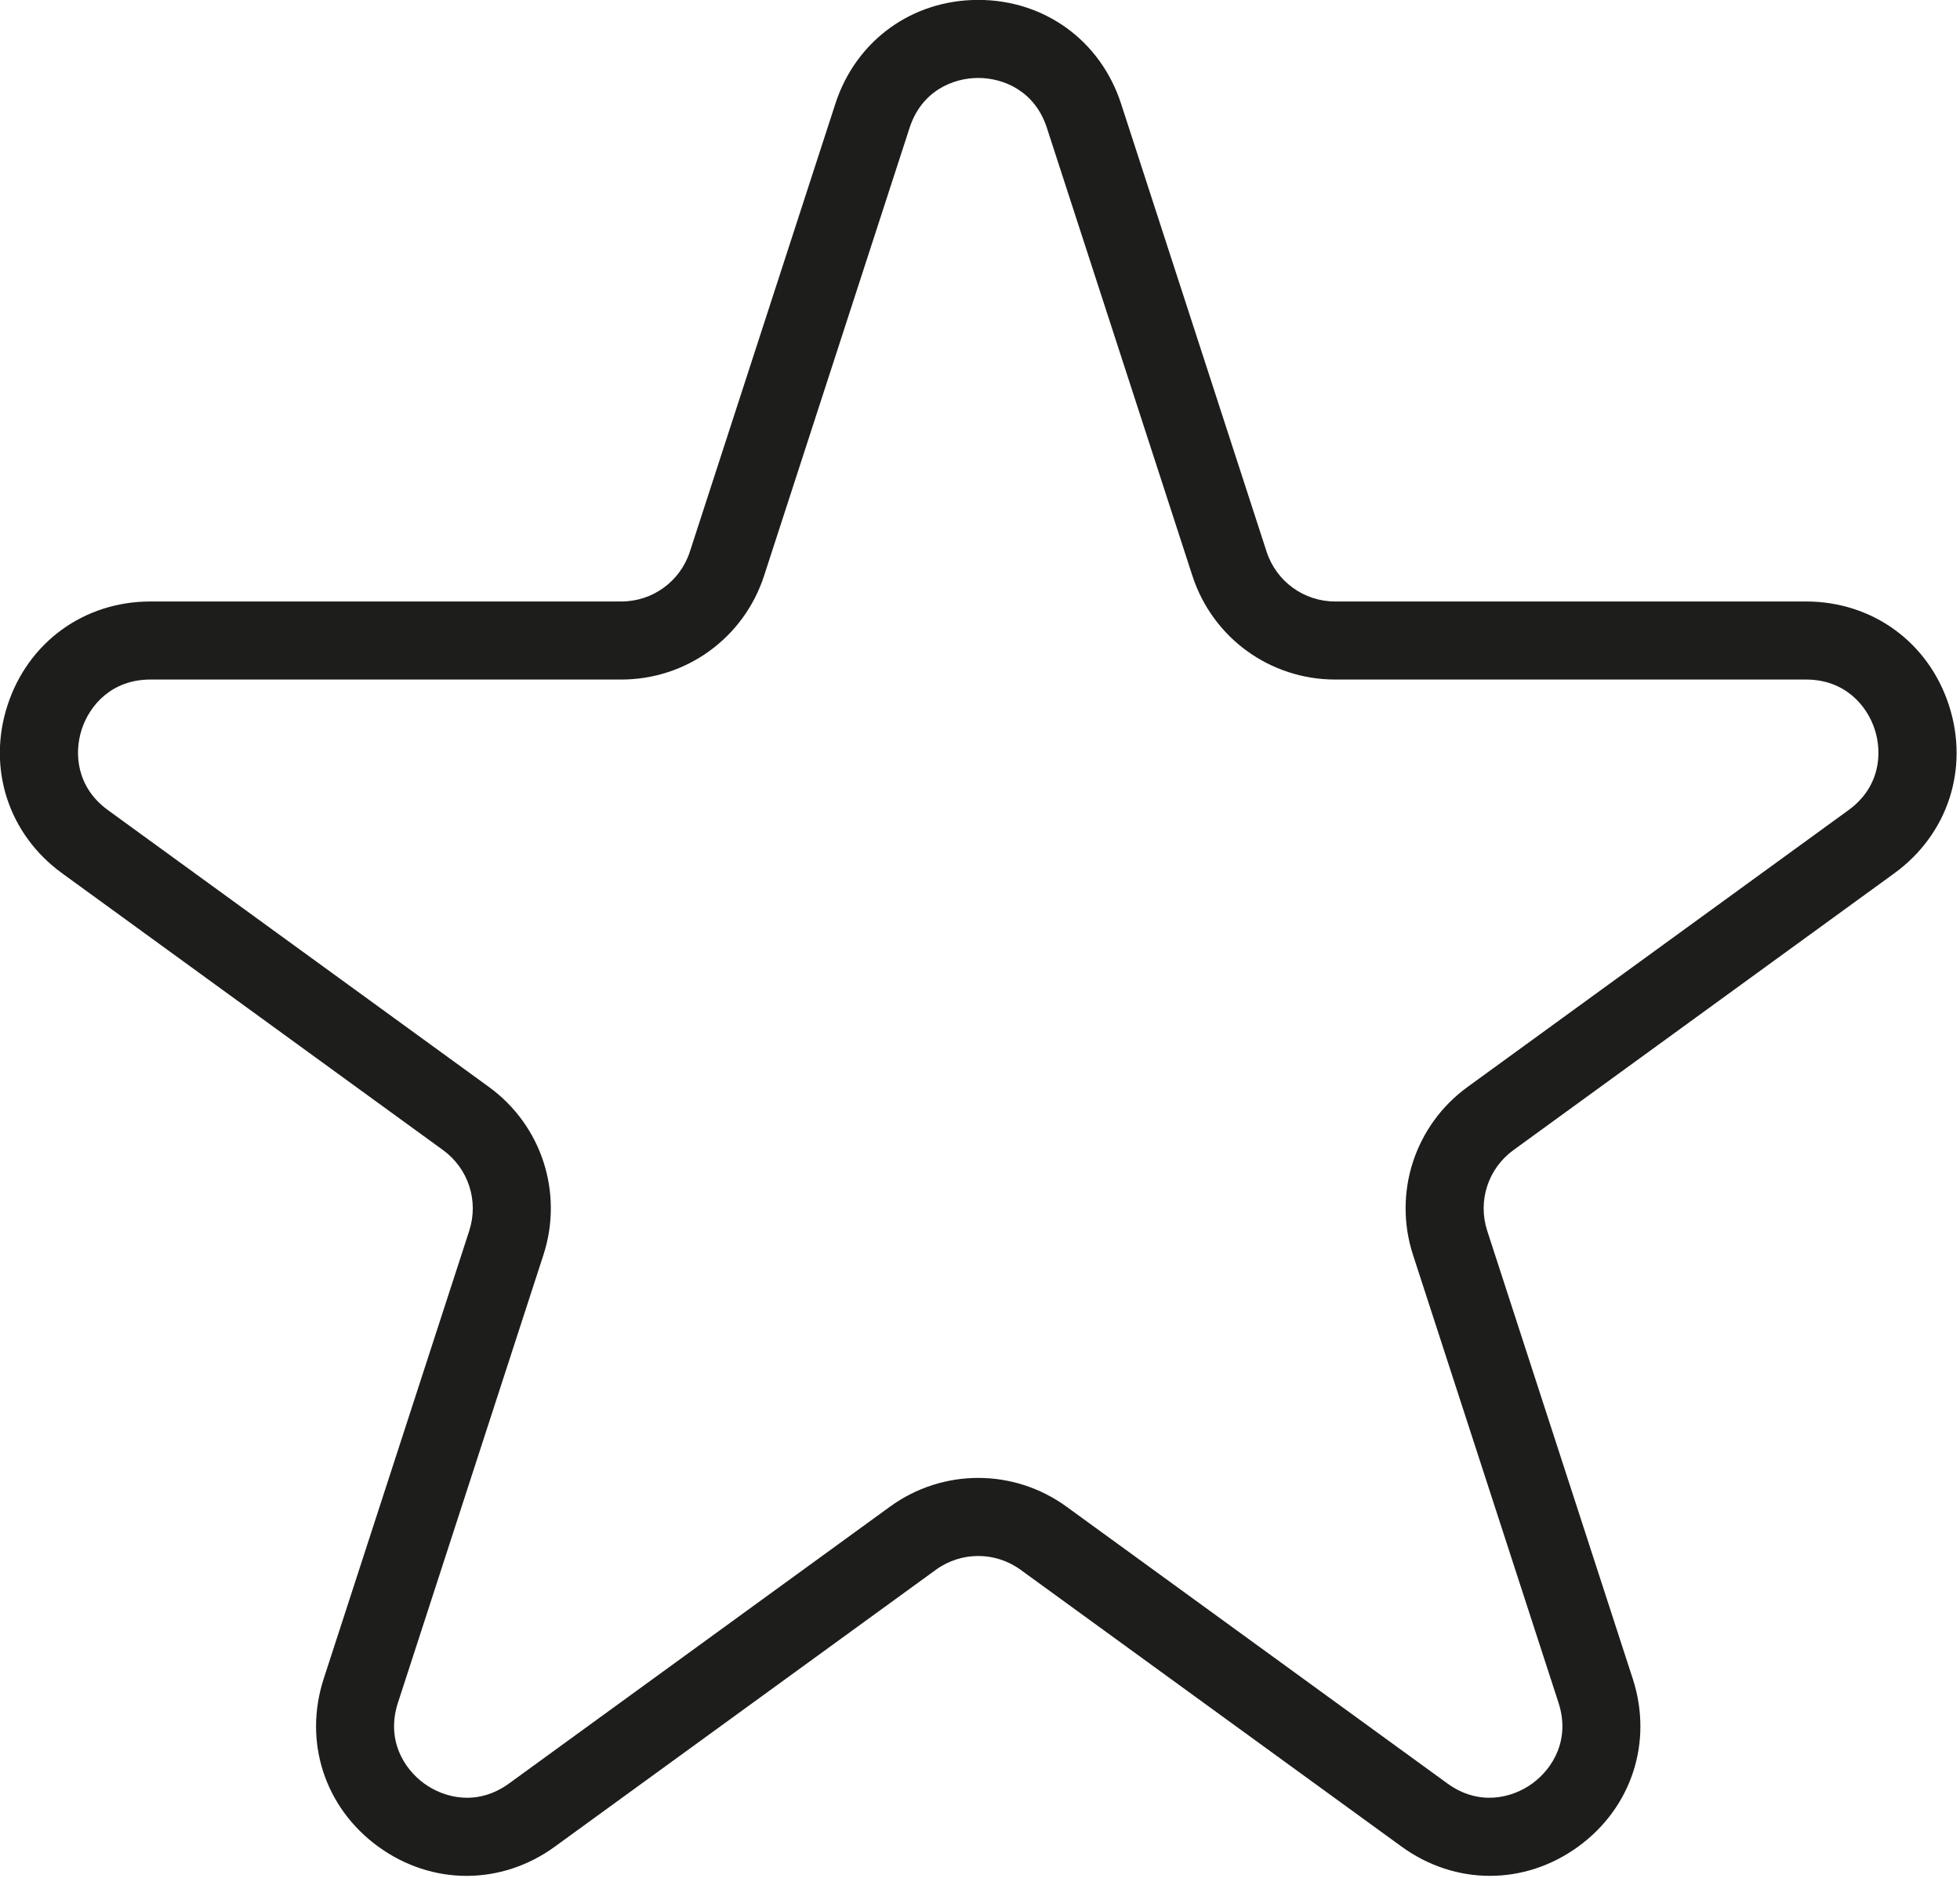 <?xml version="1.0" encoding="UTF-8" standalone="no"?>
<svg xmlns="http://www.w3.org/2000/svg" xmlns:xlink="http://www.w3.org/1999/xlink" xmlns:serif="http://www.serif.com/" width="100%" height="100%" viewBox="0 0 476 456" version="1.1" xml:space="preserve" style="fill-rule:evenodd;clip-rule:evenodd;stroke-linejoin:round;stroke-miterlimit:1.414;">
    <g transform="matrix(4.167,0,0,4.167,448.926,261.123)">
        <g id="Layer-1" serif:id="Layer 1">
            <path d="M0,-15.458L-22.201,0.672C-25.279,2.908 -26.557,6.842 -25.382,10.46L-16.901,36.559C-16.205,38.702 -17.234,40.394 -18.43,41.262C-19.625,42.13 -21.552,42.586 -23.375,41.262L-45.576,25.131C-48.654,22.897 -52.79,22.896 -55.867,25.132L-78.068,41.262C-79.892,42.586 -81.818,42.13 -83.013,41.262C-84.208,40.394 -85.238,38.702 -84.542,36.559L-76.062,10.46C-74.886,6.842 -76.164,2.908 -79.241,0.672L-101.443,-15.458C-103.266,-16.782 -103.428,-18.756 -102.971,-20.161C-102.514,-21.566 -101.224,-23.067 -98.97,-23.067L-71.528,-23.067C-67.724,-23.067 -64.377,-25.499 -63.202,-29.116L-54.722,-55.216C-54.026,-57.359 -52.199,-58.122 -50.721,-58.122C-49.244,-58.122 -47.417,-57.359 -46.721,-55.216L-38.241,-29.116C-37.065,-25.498 -33.719,-23.067 -29.915,-23.067L-2.473,-23.067C-0.219,-23.067 1.071,-21.566 1.528,-20.161C1.985,-18.756 1.823,-16.782 0,-15.458M5.853,-21.566C4.659,-25.241 1.391,-27.615 -2.473,-27.615L-29.915,-27.615C-31.743,-27.615 -33.351,-28.783 -33.916,-30.521L-42.396,-56.621C-43.59,-60.296 -46.858,-62.67 -50.721,-62.67C-54.585,-62.67 -57.853,-60.296 -59.047,-56.621L-67.527,-30.521C-68.092,-28.783 -69.7,-27.615 -71.528,-27.615L-98.97,-27.615C-102.834,-27.615 -106.102,-25.241 -107.296,-21.566C-108.49,-17.892 -107.242,-14.05 -104.116,-11.779L-81.914,4.352C-80.436,5.426 -79.821,7.315 -80.386,9.055L-88.867,35.154C-90.061,38.828 -88.812,42.67 -85.687,44.941C-84.124,46.076 -82.333,46.645 -80.541,46.645C-78.75,46.645 -76.958,46.076 -75.396,44.94L-53.194,28.811C-51.715,27.736 -49.728,27.736 -48.249,28.811L-26.047,44.94C-22.922,47.211 -18.883,47.212 -15.756,44.941C-12.631,42.67 -11.382,38.828 -12.576,35.154L-21.057,9.055C-21.622,7.315 -21.007,5.426 -19.528,4.352L2.673,-11.779C5.799,-14.05 7.047,-17.892 5.853,-21.566" style="fill:rgb(29,29,27);fill-rule:nonzero;"></path>
        </g>
    </g>
</svg>
